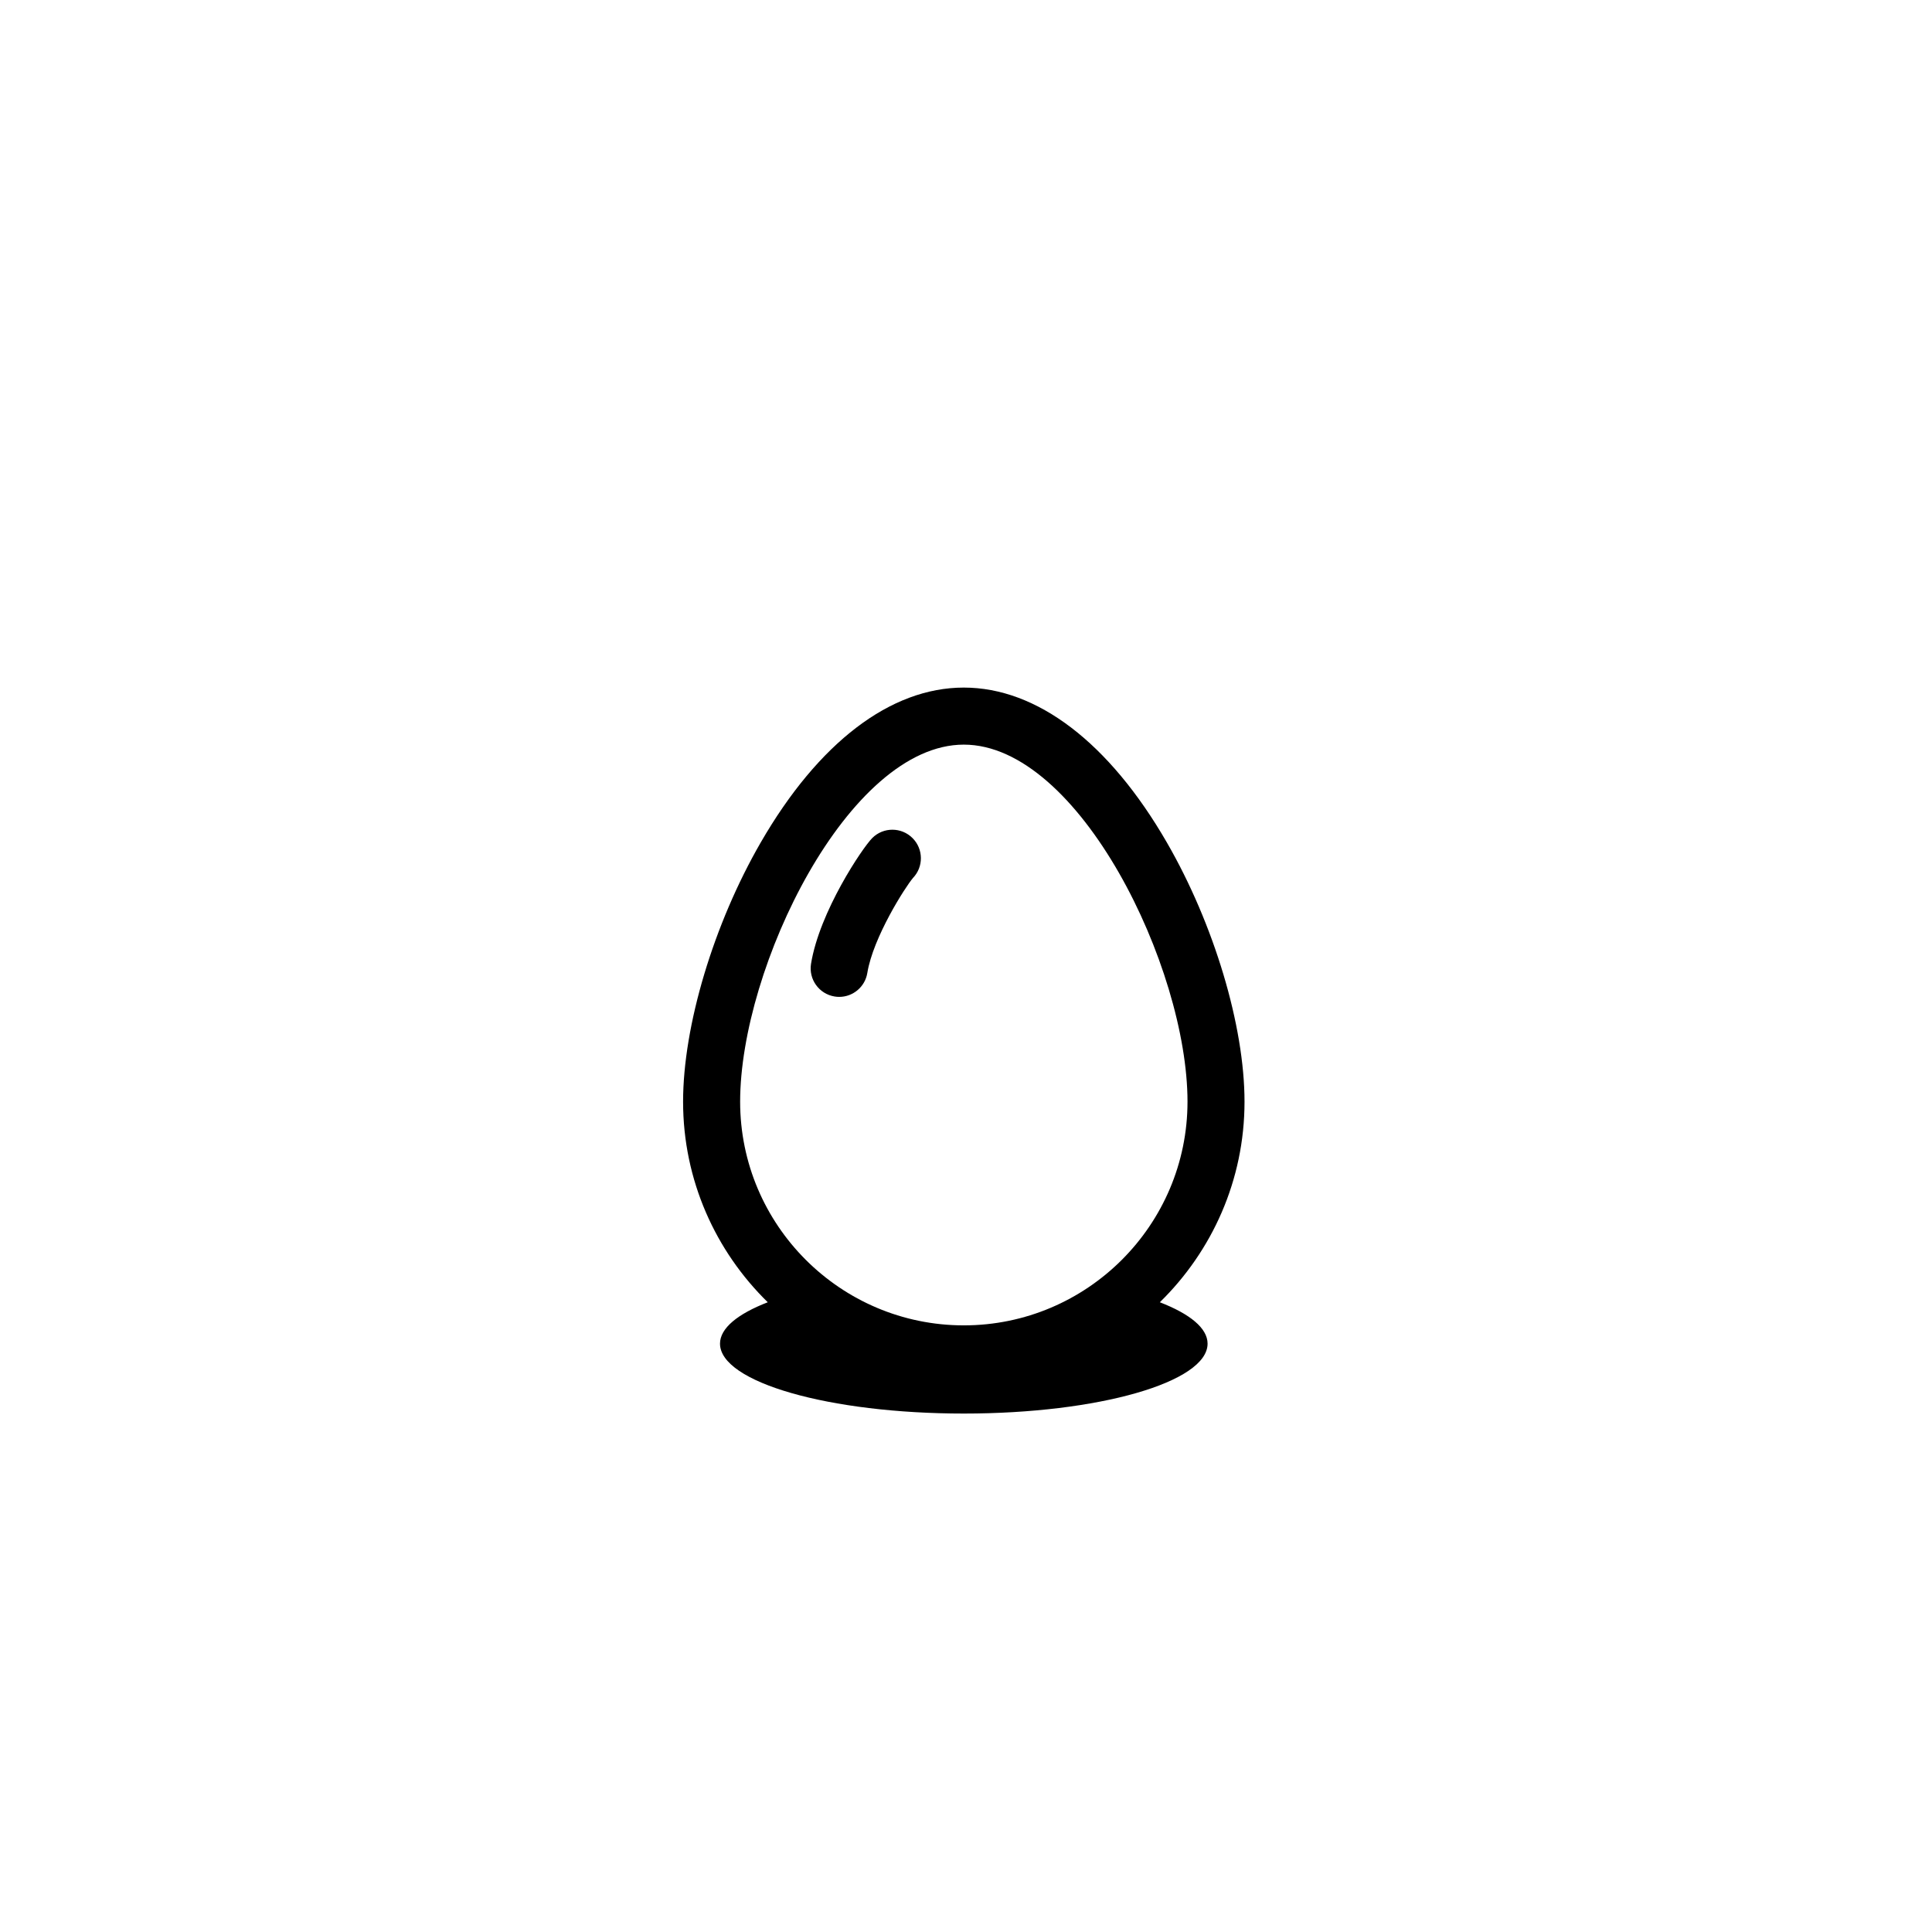 <?xml version="1.0" encoding="UTF-8"?>
<!-- Uploaded to: ICON Repo, www.iconrepo.com, Generator: ICON Repo Mixer Tools -->
<svg fill="#000000" width="800px" height="800px" version="1.1" viewBox="144 144 512 512" xmlns="http://www.w3.org/2000/svg">
 <path d="m451.37 489.11c13.824-13.516 22.441-32.336 22.441-53.148 0-20.094-8.082-47.066-20.59-68.715-15.285-26.453-34.395-41.031-53.809-41.031-19.406 0-38.516 14.57-53.801 41.031-12.504 21.648-20.586 48.617-20.586 68.715 0 20.812 8.613 39.629 22.441 53.148-7.918 3.066-12.656 6.856-12.656 10.973 0 10.219 28.93 18.523 64.609 18.523 35.684 0 64.602-8.305 64.602-18.523 0.004-4.117-4.727-7.906-12.652-10.973zm-51.953 6.125c-32.684 0-59.273-26.59-59.273-59.277 0-35.594 28.707-94.625 59.273-94.625 30.566 0 59.285 59.031 59.285 94.625-0.004 32.688-26.598 59.277-59.285 59.277zm-24.266-129.14c-2.555 2.551-13.965 19.457-16.219 33.316-0.672 4.117 2.125 8 6.246 8.672 0.414 0.07 0.816 0.102 1.219 0.102 3.641 0 6.848-2.637 7.453-6.348 1.531-9.422 10.012-22.703 12.105-25.176 2.828-2.957 2.785-7.648-0.121-10.555-2.945-2.957-7.734-2.965-10.684-0.012z"/>
</svg>